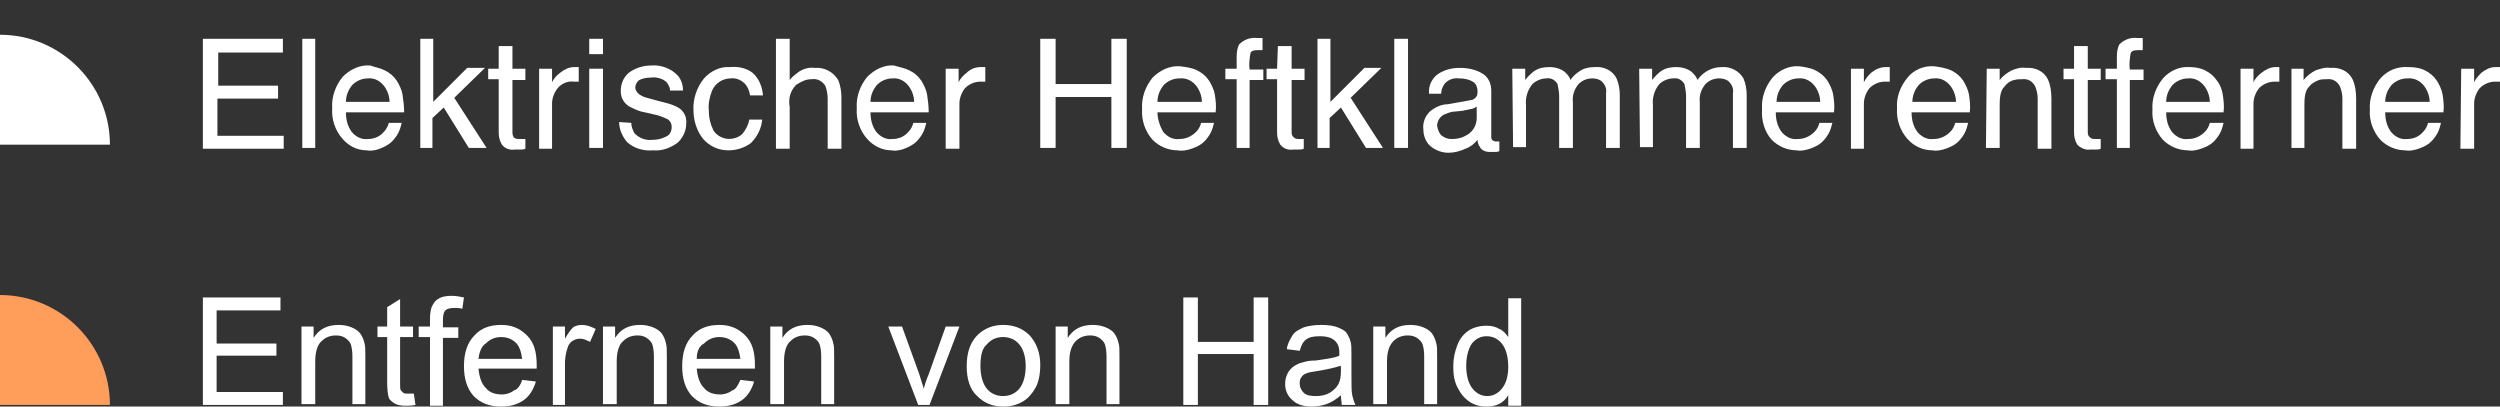 <?xml version="1.0" encoding="utf-8"?>
<!-- Generator: Adobe Illustrator 25.2.1, SVG Export Plug-In . SVG Version: 6.00 Build 0)  -->
<svg version="1.1" id="图层_1" xmlns="http://www.w3.org/2000/svg" xmlns:xlink="http://www.w3.org/1999/xlink" x="0px" y="0px"
	 viewBox="0 0 309.3 50.3" style="enable-background:new 0 0 309.3 50.3;" xml:space="preserve">
<rect x="0" y="0" width="309.3" height="50.3" fill="#333333" stroke="none"/>
<style type="text/css">
	.st0{fill:#FFFFFF;}
	.st1{fill:#FF9D5B;}
</style>
<g>
	<path class="st0" d="M0,4.3L0,4.3c7.5,0,13.6,6.1,13.6,13.6c0,0,0,0,0,0H0V4.3z"/>
	<path class="st1" d="M0,36.5L0,36.5c7.5,0,13.6,6.1,13.6,13.6c0,0,0,0,0,0H0V36.5z"/>
	<g>
		<path class="st0" d="M25.1,4.8H35v1.7h-8v4.1h7.4v1.6h-7.5v4.6h8.2v1.6h-10L25.1,4.8z"/>
		<path class="st0" d="M37.4,4.8H39v13.5h-1.6V4.8z"/>
		<path class="st0" d="M47.6,8.7c0.6,0.3,1.1,0.7,1.5,1.3c0.3,0.5,0.6,1.1,0.7,1.7c0.1,0.7,0.2,1.4,0.2,2.2h-7.2
			c0,0.9,0.2,1.7,0.7,2.4c0.5,0.6,1.2,1,2,0.9c0.8,0,1.5-0.3,2-0.9c0.3-0.3,0.5-0.7,0.6-1.1h1.6c-0.1,0.4-0.2,0.8-0.4,1.2
			c-0.2,0.4-0.5,0.8-0.8,1.1c-0.5,0.5-1.2,0.8-1.8,1c-0.4,0.1-0.9,0.2-1.3,0.1c-1.2,0-2.2-0.5-3-1.4c-0.9-1-1.4-2.4-1.3-3.8
			c-0.1-1.4,0.4-2.8,1.3-3.9c0.9-0.9,2.1-1.5,3.4-1.4C46.3,8.3,47,8.4,47.6,8.7z M48.2,12.6c0-0.6-0.2-1.2-0.5-1.7
			c-0.5-0.8-1.3-1.3-2.2-1.2c-0.7,0-1.4,0.3-1.9,0.8c-0.5,0.6-0.8,1.3-0.8,2.1L48.2,12.6z"/>
		<path class="st0" d="M52,4.8h1.6v7.8l4.2-4.2H60l-3.8,3.7l4,6.2H58l-3.1-5l-1.4,1.3v3.7H52V4.8z"/>
		<path class="st0" d="M61.7,5.7h1.7v2.8H65v1.4h-1.6v6.5c0,0.3,0.1,0.6,0.3,0.7c0.2,0.1,0.4,0.1,0.6,0.1h0.3H65v1.2
			c-0.2,0.1-0.4,0.1-0.6,0.1c-0.2,0-0.4,0-0.7,0c-0.6,0.1-1.2-0.1-1.6-0.6c-0.3-0.5-0.4-1-0.4-1.5V9.8h-1.3V8.5h1.3V5.7z"/>
		<path class="st0" d="M66.7,8.5h1.6v1.7c0.2-0.5,0.6-0.9,1-1.2c0.5-0.4,1.1-0.7,1.7-0.7h0.2h0.4v1.8h-0.3H71
			c-0.7-0.1-1.5,0.2-2,0.8c-0.4,0.5-0.7,1.2-0.7,1.9v5.6h-1.6V8.5z"/>
		<path class="st0" d="M72.9,4.8h1.7v1.9h-1.7V4.8z M72.9,8.5h1.7v9.8h-1.7V8.5z"/>
		<path class="st0" d="M78.1,15.2c0,0.5,0.2,0.9,0.4,1.3c0.6,0.6,1.4,0.9,2.2,0.8c0.6,0,1.1-0.1,1.7-0.4c0.5-0.2,0.7-0.7,0.7-1.2
			c0-0.4-0.2-0.8-0.6-1c-0.5-0.2-0.9-0.4-1.4-0.5l-1.3-0.3c-0.7-0.1-1.3-0.4-1.9-0.7c-0.7-0.4-1.1-1.1-1.1-1.9c0-0.9,0.3-1.7,1-2.3
			c0.8-0.6,1.8-0.9,2.8-0.9c1.2-0.1,2.5,0.4,3.3,1.3c0.4,0.5,0.6,1.1,0.6,1.8h-1.6c0-0.4-0.2-0.7-0.4-1c-0.5-0.5-1.3-0.7-2-0.6
			c-0.5,0-1,0.1-1.4,0.3c-0.3,0.2-0.5,0.6-0.5,0.9c0,0.4,0.3,0.8,0.7,1c0.3,0.2,0.7,0.3,1.1,0.4l1.1,0.3c0.8,0.2,1.7,0.4,2.4,0.8
			c0.7,0.4,1.1,1.2,1,2c0,0.9-0.4,1.7-1,2.3c-0.9,0.7-2,1.1-3.1,1c-1.1,0.1-2.3-0.2-3.2-1c-0.6-0.7-1-1.6-1-2.5L78.1,15.2z"/>
		<path class="st0" d="M93.1,9c0.8,0.7,1.2,1.7,1.3,2.8h-1.6c-0.1-0.6-0.3-1.1-0.7-1.5c-0.4-0.4-1.1-0.7-1.7-0.6
			c-1,0-1.9,0.6-2.3,1.5c-0.3,0.8-0.5,1.6-0.4,2.5c0,0.9,0.2,1.7,0.6,2.5c0.8,1.1,2.3,1.3,3.4,0.5c0.1-0.1,0.1-0.1,0.2-0.2
			c0.4-0.5,0.7-1.1,0.8-1.7h1.6c-0.1,1.1-0.6,2.1-1.4,2.9c-0.8,0.6-1.8,0.9-2.8,0.9c-1.2,0-2.3-0.5-3.1-1.4c-0.8-1-1.2-2.3-1.2-3.5
			c-0.1-1.4,0.4-2.9,1.3-4c0.8-0.9,2-1.5,3.2-1.4C91.3,8.2,92.3,8.4,93.1,9z"/>
		<path class="st0" d="M96,4.8h1.7v5.1c0.3-0.4,0.7-0.7,1.1-1c0.6-0.4,1.3-0.6,2-0.5c1.2-0.1,2.3,0.5,2.9,1.5
			c0.3,0.7,0.4,1.5,0.4,2.2v6.3h-1.7v-6.2c0-0.5-0.1-1.1-0.3-1.6c-0.4-0.6-1-0.9-1.7-0.8c-0.7,0-1.3,0.3-1.9,0.7
			c-0.7,0.7-1,1.7-0.8,2.7v5.2H96V4.8z"/>
		<path class="st0" d="M112.5,8.7c0.6,0.3,1.1,0.7,1.5,1.3c0.3,0.5,0.6,1.1,0.7,1.7c0.1,0.7,0.2,1.4,0.2,2.2h-7.2
			c0,0.9,0.2,1.7,0.7,2.4c0.5,0.6,1.2,1,2,0.9c0.8,0,1.5-0.3,2-0.9c0.3-0.3,0.5-0.7,0.6-1.1h1.6c-0.1,0.4-0.2,0.8-0.4,1.2
			c-0.2,0.4-0.5,0.8-0.8,1.1c-0.5,0.5-1.2,0.8-1.8,1c-0.4,0.1-0.9,0.2-1.3,0.1c-1.1,0-2.2-0.5-3-1.4c-0.9-1-1.4-2.4-1.3-3.8
			c-0.1-1.4,0.4-2.8,1.3-3.9c0.9-0.9,2.1-1.5,3.3-1.4C111.2,8.3,111.9,8.4,112.5,8.7z M113.1,12.6c0-0.6-0.2-1.2-0.5-1.7
			c-0.5-0.8-1.3-1.3-2.2-1.2c-0.7,0-1.4,0.3-1.9,0.8c-0.5,0.6-0.8,1.3-0.8,2.1H113.1z"/>
		<path class="st0" d="M117,8.5h1.6v1.7c0.2-0.5,0.6-0.9,1-1.2c0.4-0.4,1-0.7,1.7-0.7h0.2h0.4v1.8h-0.3h-0.3c-0.7,0-1.4,0.3-1.9,0.8
			c-0.4,0.5-0.7,1.2-0.7,1.9v5.6H117V8.5z"/>
		<path class="st0" d="M128.7,4.8h1.9v5.6h6.9V4.8h1.9v13.5h-1.9V12h-6.9v6.3h-1.9V4.8z"/>
		<path class="st0" d="M148.1,8.7c0.6,0.3,1.1,0.7,1.5,1.3c0.3,0.5,0.6,1.1,0.7,1.7c0.1,0.7,0.2,1.4,0.1,2.2h-7.2
			c0,0.8,0.3,1.7,0.7,2.4c0.5,0.6,1.2,1,2,0.9c0.8,0,1.5-0.3,2.1-0.9c0.3-0.3,0.5-0.7,0.6-1.1h1.6c-0.1,0.4-0.2,0.8-0.4,1.2
			c-0.2,0.4-0.5,0.8-0.8,1.1c-0.5,0.5-1.2,0.8-1.9,1c-0.4,0.1-0.9,0.2-1.4,0.1c-1.2,0-2.3-0.5-3.1-1.3c-0.9-1-1.4-2.4-1.3-3.8
			c-0.1-1.4,0.4-2.8,1.3-3.9c0.9-0.9,2.1-1.5,3.4-1.4C146.8,8.3,147.5,8.4,148.1,8.7z M148.7,12.6c0-0.6-0.2-1.2-0.5-1.7
			c-0.5-0.8-1.3-1.3-2.3-1.2c-0.7,0-1.4,0.3-1.9,0.8c-0.5,0.6-0.8,1.3-0.8,2.1L148.7,12.6z"/>
		<path class="st0" d="M153.3,5.5c0.6-0.6,1.4-0.9,2.2-0.8h0.3h0.4v1.5h-0.4h-0.2c-0.5,0-0.8,0.1-0.9,0.4c-0.1,0.7-0.2,1.3-0.1,2
			h1.7v1.3h-1.7v8.4H153V9.8h-1.4V8.5h1.4V7C153,6.4,153.1,5.9,153.3,5.5z"/>
		<path class="st0" d="M158.1,5.7h1.7v2.8h1.6v1.4h-1.6v6.5c0,0.3,0.1,0.5,0.4,0.7c0.2,0.1,0.4,0.1,0.6,0.1h0.2h0.3v1.2
			c-0.2,0.1-0.4,0.1-0.6,0.1c-0.2,0-0.4,0-0.7,0c-0.6,0.1-1.2-0.1-1.6-0.6c-0.3-0.5-0.4-1-0.4-1.5V9.8h-1.3V8.5h1.3L158.1,5.7z"/>
		<path class="st0" d="M163,4.8h1.6v7.8l4.2-4.2h2.1l-3.8,3.7l4,6.2H169l-3.1-5l-1.4,1.3v3.7H163V4.8z"/>
		<path class="st0" d="M172.5,4.8h1.7v13.5h-1.7V4.8z"/>
		<path class="st0" d="M181.9,12.4c0.3,0,0.6-0.2,0.8-0.5c0.1-0.2,0.1-0.4,0.1-0.6c0-0.5-0.2-1-0.6-1.2c-0.5-0.3-1.1-0.4-1.7-0.4
			c-0.7-0.1-1.4,0.2-1.8,0.7c-0.2,0.3-0.4,0.7-0.4,1.2h-1.5c-0.1-1,0.4-2,1.2-2.5c0.8-0.5,1.7-0.7,2.6-0.7c1,0,2,0.2,2.8,0.7
			c0.7,0.4,1.1,1.2,1.1,2.1v5.7c0,0.1,0,0.3,0.1,0.4c0.1,0.1,0.3,0.2,0.4,0.2h0.2h0.3v1.2c-0.2,0.1-0.4,0.1-0.6,0.1
			c-0.2,0-0.4,0-0.6,0c-0.5,0-1-0.2-1.2-0.6c-0.2-0.3-0.3-0.6-0.3-0.9c-0.4,0.5-0.9,0.9-1.5,1.1c-0.6,0.3-1.4,0.5-2.1,0.5
			c-0.8,0-1.6-0.3-2.2-0.8c-0.6-0.5-0.9-1.3-0.9-2.1c-0.1-0.8,0.2-1.6,0.8-2.2c0.6-0.5,1.4-0.9,2.2-0.9L181.9,12.4z M178.4,16.8
			c0.4,0.3,0.8,0.4,1.2,0.4c0.6,0,1.2-0.1,1.7-0.4c0.9-0.4,1.4-1.3,1.4-2.2v-1.4c-0.2,0.1-0.5,0.3-0.8,0.3c-0.3,0.1-0.6,0.1-0.9,0.2
			l-1,0.1c-0.5,0-0.9,0.2-1.4,0.4c-0.5,0.3-0.8,0.8-0.8,1.4C177.9,16.1,178.1,16.6,178.4,16.8z"/>
		<path class="st0" d="M187.1,8.5h1.6v1.4c0.3-0.4,0.7-0.8,1.1-1.1c0.6-0.4,1.2-0.5,1.9-0.5c0.7,0,1.4,0.2,1.9,0.6
			c0.3,0.3,0.6,0.6,0.7,1c0.3-0.5,0.8-0.9,1.3-1.2c0.5-0.3,1.1-0.4,1.7-0.4c1.1-0.1,2.2,0.4,2.7,1.4c0.3,0.7,0.4,1.4,0.4,2.1v6.5
			h-1.7v-6.8c0.1-0.5-0.1-1-0.5-1.4c-0.3-0.3-0.8-0.4-1.2-0.4c-0.6,0-1.2,0.2-1.7,0.7c-0.5,0.6-0.8,1.4-0.7,2.2v5.7h-1.7v-6.4
			c0-0.5-0.1-1-0.2-1.5c-0.3-0.5-0.8-0.8-1.4-0.7c-0.6,0-1.3,0.3-1.7,0.7c-0.6,0.7-0.9,1.7-0.8,2.6v5.2h-1.6L187.1,8.5z"/>
		<path class="st0" d="M202.8,8.5h1.6v1.4c0.3-0.4,0.7-0.8,1.1-1.1c0.6-0.4,1.2-0.5,1.9-0.5c0.7,0,1.4,0.2,1.9,0.6
			c0.3,0.3,0.6,0.6,0.7,1c0.7-1,1.8-1.6,3-1.6c1.1-0.1,2.2,0.5,2.7,1.4c0.3,0.7,0.4,1.4,0.4,2.1v6.5h-1.7v-6.8
			c0.1-0.5-0.1-1-0.5-1.4c-0.3-0.3-0.8-0.4-1.2-0.4c-0.6,0-1.2,0.2-1.7,0.7c-0.5,0.6-0.8,1.4-0.7,2.2v5.7h-1.7v-6.4
			c0-0.5-0.1-1-0.2-1.5c-0.3-0.5-0.8-0.8-1.4-0.7c-0.6,0-1.3,0.3-1.7,0.7c-0.6,0.7-0.9,1.7-0.8,2.6v5.2h-1.6L202.8,8.5z"/>
		<path class="st0" d="M224.6,8.7c0.6,0.3,1.1,0.7,1.5,1.3c0.3,0.5,0.6,1.1,0.7,1.7c0.1,0.7,0.2,1.4,0.1,2.2h-7.2
			c0,0.9,0.2,1.7,0.7,2.4c0.5,0.6,1.2,1,2,0.9c0.8,0,1.5-0.3,2.1-0.9c0.3-0.3,0.5-0.7,0.6-1.1h1.6c-0.1,0.4-0.2,0.8-0.4,1.2
			c-0.2,0.4-0.5,0.8-0.8,1.1c-0.5,0.5-1.2,0.8-1.9,1c-0.4,0.1-0.9,0.2-1.3,0.1c-1.2,0-2.3-0.5-3.1-1.3c-0.9-1-1.3-2.4-1.2-3.8
			c-0.1-1.4,0.4-2.8,1.3-3.9c0.8-0.9,2-1.5,3.3-1.4C223.3,8.3,224,8.4,224.6,8.7z M225.2,12.6c0-0.6-0.2-1.2-0.5-1.7
			c-0.5-0.8-1.3-1.3-2.2-1.2c-0.7,0-1.4,0.3-1.9,0.8c-0.5,0.6-0.8,1.3-0.8,2.1H225.2z"/>
		<path class="st0" d="M229,8.5h1.6v1.7c0.2-0.5,0.6-0.9,0.9-1.2c0.5-0.4,1.1-0.7,1.8-0.7h0.1h0.4v1.8h-0.3h-0.3
			c-0.7,0-1.4,0.3-1.9,0.8c-0.4,0.5-0.7,1.2-0.7,1.9v5.6H229V8.5z"/>
		<path class="st0" d="M241.4,8.7c0.6,0.3,1.1,0.7,1.5,1.3c0.3,0.5,0.6,1.1,0.7,1.7c0.1,0.7,0.2,1.4,0.1,2.2h-7.2
			c0,0.9,0.2,1.7,0.7,2.4c0.5,0.6,1.2,1,2,0.9c0.8,0,1.5-0.3,2.1-0.9c0.3-0.3,0.5-0.7,0.6-1.1h1.6c-0.1,0.4-0.2,0.8-0.4,1.2
			c-0.2,0.4-0.5,0.8-0.8,1.1c-0.5,0.5-1.2,0.8-1.9,1c-0.4,0.1-0.9,0.2-1.3,0.1c-1.2,0-2.3-0.5-3.1-1.4c-0.9-1-1.4-2.4-1.3-3.8
			c-0.1-1.4,0.4-2.7,1.3-3.8c0.8-1,2.1-1.5,3.3-1.4C240,8.3,240.7,8.4,241.4,8.7z M242,12.6c0-0.6-0.2-1.2-0.5-1.7
			c-0.5-0.8-1.3-1.3-2.2-1.2c-0.7,0-1.4,0.3-1.9,0.8c-0.5,0.6-0.8,1.3-0.8,2.1H242z"/>
		<path class="st0" d="M245.8,8.5h1.6v1.4c0.4-0.5,0.9-0.9,1.5-1.2c0.5-0.2,1.1-0.4,1.7-0.3c1.2-0.1,2.3,0.4,2.8,1.5
			c0.3,0.7,0.4,1.5,0.4,2.3v6.2h-1.7v-6.2c0-0.5-0.1-1-0.3-1.5c-0.3-0.6-0.9-1-1.6-0.9c-0.3,0-0.7,0-1,0.1c-0.5,0.1-0.9,0.4-1.2,0.8
			c-0.3,0.3-0.4,0.6-0.5,1c-0.1,0.5-0.1,1-0.1,1.5v5.1h-1.7L245.8,8.5z"/>
		<path class="st0" d="M256.6,5.7h1.7v2.8h1.6v1.4h-1.6v6.5c0,0.3,0.1,0.5,0.4,0.7c0.2,0.1,0.4,0.1,0.6,0.1h0.3h0.3v1.2
			c-0.2,0.1-0.4,0.1-0.6,0.1c-0.2,0-0.4,0-0.7,0c-0.6,0.1-1.2-0.2-1.6-0.6c-0.3-0.5-0.4-1-0.4-1.5V9.8h-1.3V8.5h1.3L256.6,5.7z"/>
		<path class="st0" d="M262.2,5.5c0.6-0.6,1.4-0.9,2.2-0.8h0.3h0.4v1.5h-0.4h-0.2c-0.5,0-0.8,0.1-0.9,0.4c-0.1,0.7-0.2,1.3-0.1,2
			h1.7v1.3h-1.7v8.4h-1.6V9.8h-1.4V8.5h1.4V7C261.9,6.4,262,5.9,262.2,5.5z"/>
		<path class="st0" d="M272.8,8.7c0.6,0.3,1.1,0.7,1.5,1.3c0.4,0.5,0.6,1.1,0.7,1.7c0.1,0.7,0.2,1.4,0.1,2.2H268
			c0,0.9,0.2,1.7,0.7,2.4c0.5,0.6,1.2,1,2,0.9c0.8,0,1.5-0.3,2.1-0.9c0.3-0.3,0.5-0.7,0.6-1.1h1.7c-0.1,0.4-0.2,0.8-0.4,1.2
			c-0.2,0.4-0.5,0.8-0.8,1.1c-0.5,0.5-1.2,0.8-1.9,1c-0.4,0.1-0.9,0.2-1.3,0.1c-1.2,0-2.3-0.5-3.1-1.3c-0.9-1-1.4-2.4-1.3-3.7
			c-0.1-1.4,0.4-2.8,1.3-3.9c0.8-0.9,2-1.5,3.3-1.4C271.5,8.3,272.2,8.4,272.8,8.7z M273.4,12.6c0-0.6-0.2-1.2-0.5-1.7
			c-0.5-0.8-1.3-1.3-2.2-1.2c-0.7,0-1.4,0.3-1.9,0.8c-0.5,0.6-0.8,1.3-0.8,2.1L273.4,12.6z"/>
		<path class="st0" d="M277.2,8.5h1.6v1.7c0.2-0.5,0.6-0.9,1-1.2c0.5-0.4,1.1-0.7,1.7-0.7h0.1h0.4v1.8h-0.3h-0.3
			c-0.7,0-1.4,0.3-1.9,0.8c-0.4,0.5-0.7,1.2-0.7,1.9v5.6h-1.6L277.2,8.5z"/>
		<path class="st0" d="M283.5,8.5h1.5v1.4c0.4-0.5,0.9-0.9,1.5-1.2c0.6-0.2,1.2-0.4,1.8-0.3c1.2-0.1,2.3,0.4,2.8,1.5
			c0.3,0.7,0.4,1.5,0.4,2.3v6.2h-1.7v-6.2c0-0.5-0.1-1-0.3-1.5c-0.3-0.6-0.9-1-1.6-0.9c-0.3,0-0.7,0-1,0.1c-0.5,0.2-0.9,0.4-1.2,0.8
			c-0.3,0.3-0.4,0.6-0.5,1c-0.1,0.5-0.1,1-0.1,1.5v5.1h-1.6L283.5,8.5z"/>
		<path class="st0" d="M300,8.7c0.6,0.3,1.1,0.7,1.5,1.3c0.3,0.5,0.6,1.1,0.7,1.7c0.1,0.7,0.2,1.4,0.1,2.2h-7.2
			c0,0.9,0.2,1.7,0.7,2.4c0.5,0.6,1.2,1,2,0.9c0.8,0,1.5-0.3,2-0.9c0.3-0.3,0.5-0.7,0.6-1.1h1.6c-0.1,0.4-0.2,0.8-0.4,1.2
			c-0.2,0.4-0.5,0.8-0.8,1.1c-0.5,0.5-1.2,0.8-1.9,1c-0.4,0.1-0.9,0.2-1.3,0.1c-1.2,0-2.3-0.5-3.1-1.3c-0.9-1-1.4-2.4-1.3-3.7
			c-0.1-1.4,0.4-2.8,1.3-3.9c0.9-1,2.1-1.5,3.5-1.4C298.7,8.3,299.4,8.4,300,8.7z M300.6,12.6c0-0.6-0.2-1.2-0.5-1.7
			c-0.5-0.8-1.3-1.3-2.3-1.2c-0.7,0-1.4,0.3-1.9,0.8c-0.5,0.6-0.8,1.3-0.8,2.1H300.6z"/>
		<path class="st0" d="M304.5,8.5h1.6v1.7c0.2-0.5,0.6-0.9,0.9-1.2c0.5-0.4,1.1-0.7,1.7-0.7h0.2h0.4v1.8H309h-0.3
			c-0.7,0-1.4,0.3-1.9,0.8c-0.4,0.5-0.7,1.2-0.7,1.9v5.6h-1.7L304.5,8.5z"/>
	</g>
	<g>
		<path class="st0" d="M25.1,50.1V36.8h9.6v1.6h-7.9v4.1h7.4V44h-7.4v4.5H35v1.6H25.1z"/>
		<path class="st0" d="M37.3,50.1v-9.7h1.5v1.4c0.7-1.1,1.7-1.6,3.1-1.6c0.6,0,1.1,0.1,1.6,0.3c0.5,0.2,0.9,0.5,1.1,0.8
			s0.4,0.7,0.5,1.2c0.1,0.3,0.1,0.8,0.1,1.6v5.9h-1.6v-5.9c0-0.7-0.1-1.2-0.2-1.5c-0.1-0.3-0.4-0.6-0.7-0.8s-0.7-0.3-1.1-0.3
			c-0.7,0-1.3,0.2-1.8,0.7c-0.5,0.4-0.8,1.3-0.8,2.5v5.3H37.3z"/>
		<path class="st0" d="M51.2,48.7l0.2,1.4c-0.5,0.1-0.9,0.1-1.2,0.1c-0.6,0-1.1-0.1-1.4-0.3c-0.3-0.2-0.6-0.4-0.7-0.7
			c-0.1-0.3-0.2-1-0.2-1.9v-5.6h-1.2v-1.3h1.2v-2.4l1.6-1v3.4h1.6v1.3h-1.6v5.7c0,0.5,0,0.8,0.1,0.9c0.1,0.1,0.2,0.2,0.3,0.3
			c0.1,0.1,0.3,0.1,0.6,0.1C50.7,48.7,50.9,48.7,51.2,48.7z"/>
		<path class="st0" d="M53.2,50.1v-8.4h-1.4v-1.3h1.4v-1c0-0.6,0.1-1.1,0.2-1.4c0.2-0.4,0.4-0.8,0.8-1c0.4-0.3,1-0.4,1.7-0.4
			c0.5,0,1,0.1,1.5,0.2l-0.2,1.4c-0.3-0.1-0.7-0.1-1-0.1c-0.5,0-0.9,0.1-1.1,0.3c-0.2,0.2-0.3,0.6-0.3,1.2v0.9h1.9v1.3h-1.9v8.4
			H53.2z"/>
		<path class="st0" d="M64.6,47l1.7,0.2c-0.3,1-0.8,1.8-1.5,2.3c-0.7,0.5-1.6,0.8-2.8,0.8c-1.4,0-2.5-0.4-3.4-1.3
			c-0.8-0.9-1.2-2.1-1.2-3.7c0-1.6,0.4-2.9,1.3-3.8c0.8-0.9,1.9-1.3,3.3-1.3c1.3,0,2.3,0.4,3.2,1.3s1.2,2.1,1.2,3.7
			c0,0.1,0,0.2,0,0.4h-7.2c0.1,1.1,0.4,1.9,0.9,2.4c0.5,0.6,1.2,0.8,2,0.8c0.6,0,1.1-0.2,1.5-0.5C64,48.2,64.4,47.7,64.6,47z
			 M59.2,44.4h5.4c-0.1-0.8-0.3-1.4-0.6-1.8c-0.5-0.6-1.2-0.9-2-0.9c-0.8,0-1.4,0.3-1.9,0.8C59.6,42.8,59.3,43.5,59.2,44.4z"/>
		<path class="st0" d="M68.4,50.1v-9.7h1.5v1.5c0.4-0.7,0.7-1.1,1-1.4c0.3-0.2,0.7-0.3,1.1-0.3c0.6,0,1.1,0.2,1.7,0.5L73,42.3
			c-0.4-0.2-0.8-0.4-1.2-0.4c-0.4,0-0.7,0.1-1,0.3s-0.5,0.5-0.6,0.9c-0.2,0.6-0.3,1.2-0.3,1.9v5.1H68.4z"/>
		<path class="st0" d="M74.6,50.1v-9.7h1.5v1.4c0.7-1.1,1.7-1.6,3.1-1.6c0.6,0,1.1,0.1,1.6,0.3c0.5,0.2,0.9,0.5,1.1,0.8
			s0.4,0.7,0.5,1.2c0.1,0.3,0.1,0.8,0.1,1.6v5.9h-1.6v-5.9c0-0.7-0.1-1.2-0.2-1.5c-0.1-0.3-0.4-0.6-0.7-0.8s-0.7-0.3-1.1-0.3
			c-0.7,0-1.3,0.2-1.8,0.7c-0.5,0.4-0.8,1.3-0.8,2.5v5.3H74.6z"/>
		<path class="st0" d="M91.6,47l1.7,0.2c-0.3,1-0.8,1.8-1.5,2.3c-0.7,0.5-1.6,0.8-2.8,0.8c-1.4,0-2.5-0.4-3.4-1.3
			c-0.8-0.9-1.2-2.1-1.2-3.7c0-1.6,0.4-2.9,1.3-3.8c0.8-0.9,1.9-1.3,3.3-1.3c1.3,0,2.3,0.4,3.2,1.3s1.2,2.1,1.2,3.7
			c0,0.1,0,0.2,0,0.4h-7.2c0.1,1.1,0.4,1.9,0.9,2.4c0.5,0.6,1.2,0.8,2,0.8c0.6,0,1.1-0.2,1.5-0.5C91,48.2,91.3,47.7,91.6,47z
			 M86.2,44.4h5.4c-0.1-0.8-0.3-1.4-0.6-1.8c-0.5-0.6-1.2-0.9-2-0.9c-0.8,0-1.4,0.3-1.9,0.8C86.5,42.8,86.2,43.5,86.2,44.4z"/>
		<path class="st0" d="M95.3,50.1v-9.7h1.5v1.4c0.7-1.1,1.7-1.6,3.1-1.6c0.6,0,1.1,0.1,1.6,0.3c0.5,0.2,0.9,0.5,1.1,0.8
			s0.4,0.7,0.5,1.2c0.1,0.3,0.1,0.8,0.1,1.6v5.9h-1.6v-5.9c0-0.7-0.1-1.2-0.2-1.5c-0.1-0.3-0.4-0.6-0.7-0.8s-0.7-0.3-1.1-0.3
			c-0.7,0-1.3,0.2-1.8,0.7c-0.5,0.4-0.8,1.3-0.8,2.5v5.3H95.3z"/>
		<path class="st0" d="M113.6,50.1l-3.7-9.7h1.7l2.1,5.8c0.2,0.6,0.4,1.3,0.6,1.9c0.1-0.5,0.3-1.1,0.6-1.8l2.1-5.9h1.7l-3.7,9.7
			H113.6z"/>
		<path class="st0" d="M119.6,45.3c0-1.8,0.5-3.1,1.5-4c0.8-0.7,1.8-1.1,3-1.1c1.3,0,2.4,0.4,3.3,1.3c0.8,0.9,1.3,2.1,1.3,3.6
			c0,1.2-0.2,2.2-0.6,2.9c-0.4,0.7-0.9,1.3-1.6,1.7c-0.7,0.4-1.5,0.6-2.3,0.6c-1.4,0-2.4-0.4-3.3-1.3
			C120,48.2,119.6,46.9,119.6,45.3z M121.3,45.3c0,1.2,0.3,2.2,0.8,2.8c0.5,0.6,1.2,0.9,2,0.9c0.8,0,1.5-0.3,2-0.9
			c0.5-0.6,0.8-1.6,0.8-2.8c0-1.2-0.3-2.1-0.8-2.7c-0.5-0.6-1.2-0.9-2-0.9c-0.8,0-1.5,0.3-2,0.9C121.5,43.1,121.3,44,121.3,45.3z"/>
		<path class="st0" d="M130.6,50.1v-9.7h1.5v1.4c0.7-1.1,1.7-1.6,3.1-1.6c0.6,0,1.1,0.1,1.6,0.3c0.5,0.2,0.9,0.5,1.1,0.8
			c0.2,0.3,0.4,0.7,0.5,1.2c0.1,0.3,0.1,0.8,0.1,1.6v5.9h-1.6v-5.9c0-0.7-0.1-1.2-0.2-1.5c-0.1-0.3-0.4-0.6-0.7-0.8
			c-0.3-0.2-0.7-0.3-1.1-0.3c-0.7,0-1.3,0.2-1.8,0.7s-0.8,1.3-0.8,2.5v5.3H130.6z"/>
		<path class="st0" d="M146.4,50.1V36.8h1.8v5.5h6.9v-5.5h1.8v13.3h-1.8v-6.3h-6.9v6.3H146.4z"/>
		<path class="st0" d="M165.9,48.9c-0.6,0.5-1.2,0.9-1.8,1.1s-1.2,0.3-1.8,0.3c-1.1,0-1.9-0.3-2.4-0.8c-0.6-0.5-0.9-1.2-0.9-2
			c0-0.5,0.1-0.9,0.3-1.3c0.2-0.4,0.5-0.7,0.8-0.9c0.3-0.2,0.7-0.4,1.2-0.5c0.3-0.1,0.8-0.2,1.5-0.2c1.3-0.2,2.3-0.3,2.9-0.6
			c0-0.2,0-0.4,0-0.4c0-0.7-0.2-1.1-0.5-1.4c-0.4-0.4-1-0.6-1.9-0.6c-0.8,0-1.3,0.1-1.7,0.4s-0.6,0.7-0.8,1.4l-1.6-0.2
			c0.1-0.7,0.4-1.2,0.7-1.7s0.8-0.7,1.4-1c0.6-0.2,1.4-0.3,2.2-0.3c0.8,0,1.5,0.1,2,0.3s0.9,0.4,1.1,0.7c0.2,0.3,0.4,0.7,0.5,1.1
			c0.1,0.3,0.1,0.8,0.1,1.5v2.2c0,1.5,0,2.5,0.1,2.9c0.1,0.4,0.2,0.8,0.4,1.2h-1.7C166,49.8,165.9,49.4,165.9,48.9z M165.7,45.3
			c-0.6,0.2-1.5,0.4-2.7,0.6c-0.7,0.1-1.2,0.2-1.4,0.3c-0.3,0.1-0.5,0.3-0.6,0.5c-0.2,0.2-0.2,0.5-0.2,0.8c0,0.4,0.2,0.8,0.5,1.1
			c0.3,0.3,0.8,0.4,1.5,0.4c0.6,0,1.2-0.1,1.7-0.4c0.5-0.3,0.9-0.7,1.1-1.1c0.2-0.4,0.3-0.9,0.3-1.6V45.3z"/>
		<path class="st0" d="M169.9,50.1v-9.7h1.5v1.4c0.7-1.1,1.7-1.6,3.1-1.6c0.6,0,1.1,0.1,1.6,0.3c0.5,0.2,0.9,0.5,1.1,0.8
			c0.2,0.3,0.4,0.7,0.5,1.2c0.1,0.3,0.1,0.8,0.1,1.6v5.9h-1.6v-5.9c0-0.7-0.1-1.2-0.2-1.5c-0.1-0.3-0.4-0.6-0.7-0.8
			c-0.3-0.2-0.7-0.3-1.1-0.3c-0.7,0-1.3,0.2-1.8,0.7s-0.8,1.3-0.8,2.5v5.3H169.9z"/>
		<path class="st0" d="M186.6,50.1v-1.2c-0.6,1-1.5,1.4-2.7,1.4c-0.8,0-1.5-0.2-2.1-0.6c-0.6-0.4-1.1-1-1.5-1.8
			c-0.4-0.8-0.5-1.6-0.5-2.6c0-1,0.2-1.8,0.5-2.6c0.3-0.8,0.8-1.4,1.4-1.8c0.6-0.4,1.4-0.6,2.2-0.6c0.6,0,1.1,0.1,1.6,0.4
			c0.5,0.2,0.8,0.6,1.1,1v-4.8h1.6v13.3H186.6z M181.4,45.3c0,1.2,0.3,2.2,0.8,2.8c0.5,0.6,1.1,0.9,1.8,0.9c0.7,0,1.3-0.3,1.8-0.9
			c0.5-0.6,0.8-1.5,0.8-2.7c0-1.3-0.3-2.3-0.8-2.9s-1.1-0.9-1.9-0.9c-0.7,0-1.3,0.3-1.8,0.9C181.7,43.1,181.4,44,181.4,45.3z"/>
	</g>
</g>
</svg>

